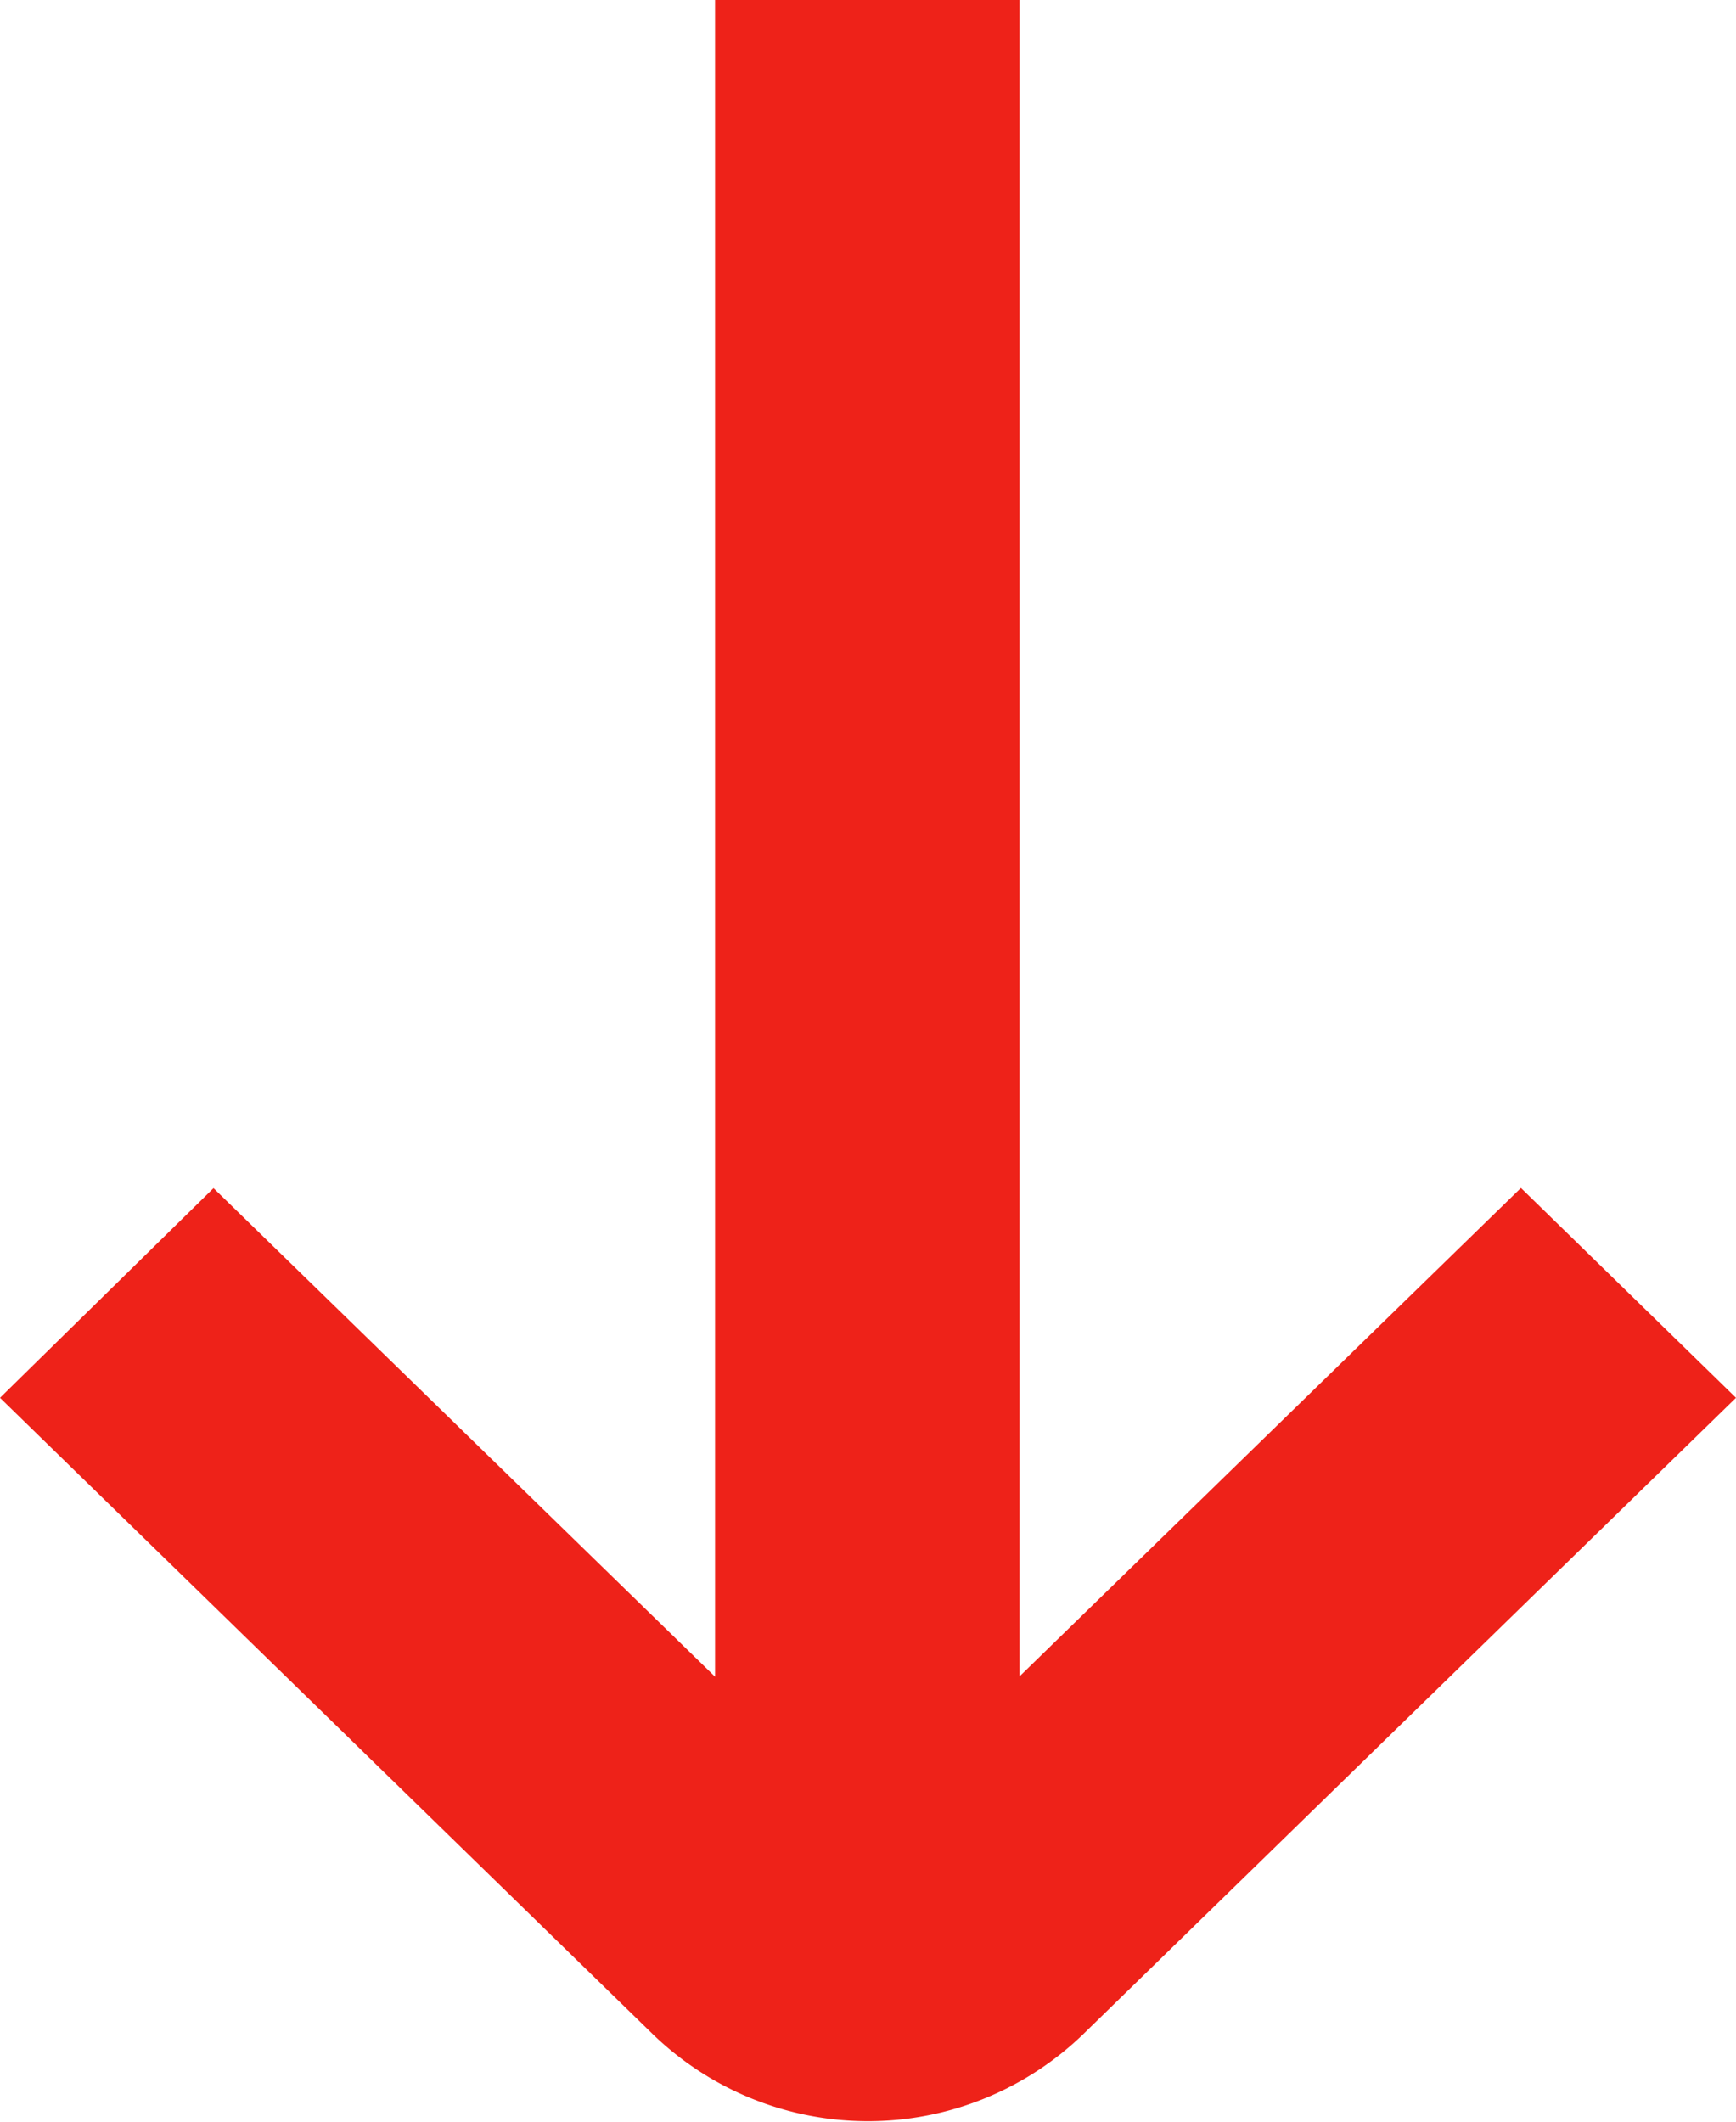 <svg xmlns="http://www.w3.org/2000/svg" width="9" height="11" viewBox="0 0 9 11">
  <path id="about-arrow" d="M14.178,11.159l-2.6,2.533V5H10v8.693l-2.6-2.533L6.293,12.247l3.385,3.3a1.605,1.605,0,0,0,2.23,0l3.385-3.3Z" transform="translate(-6.293 -5)" fill="#ee2219"/>
</svg>
